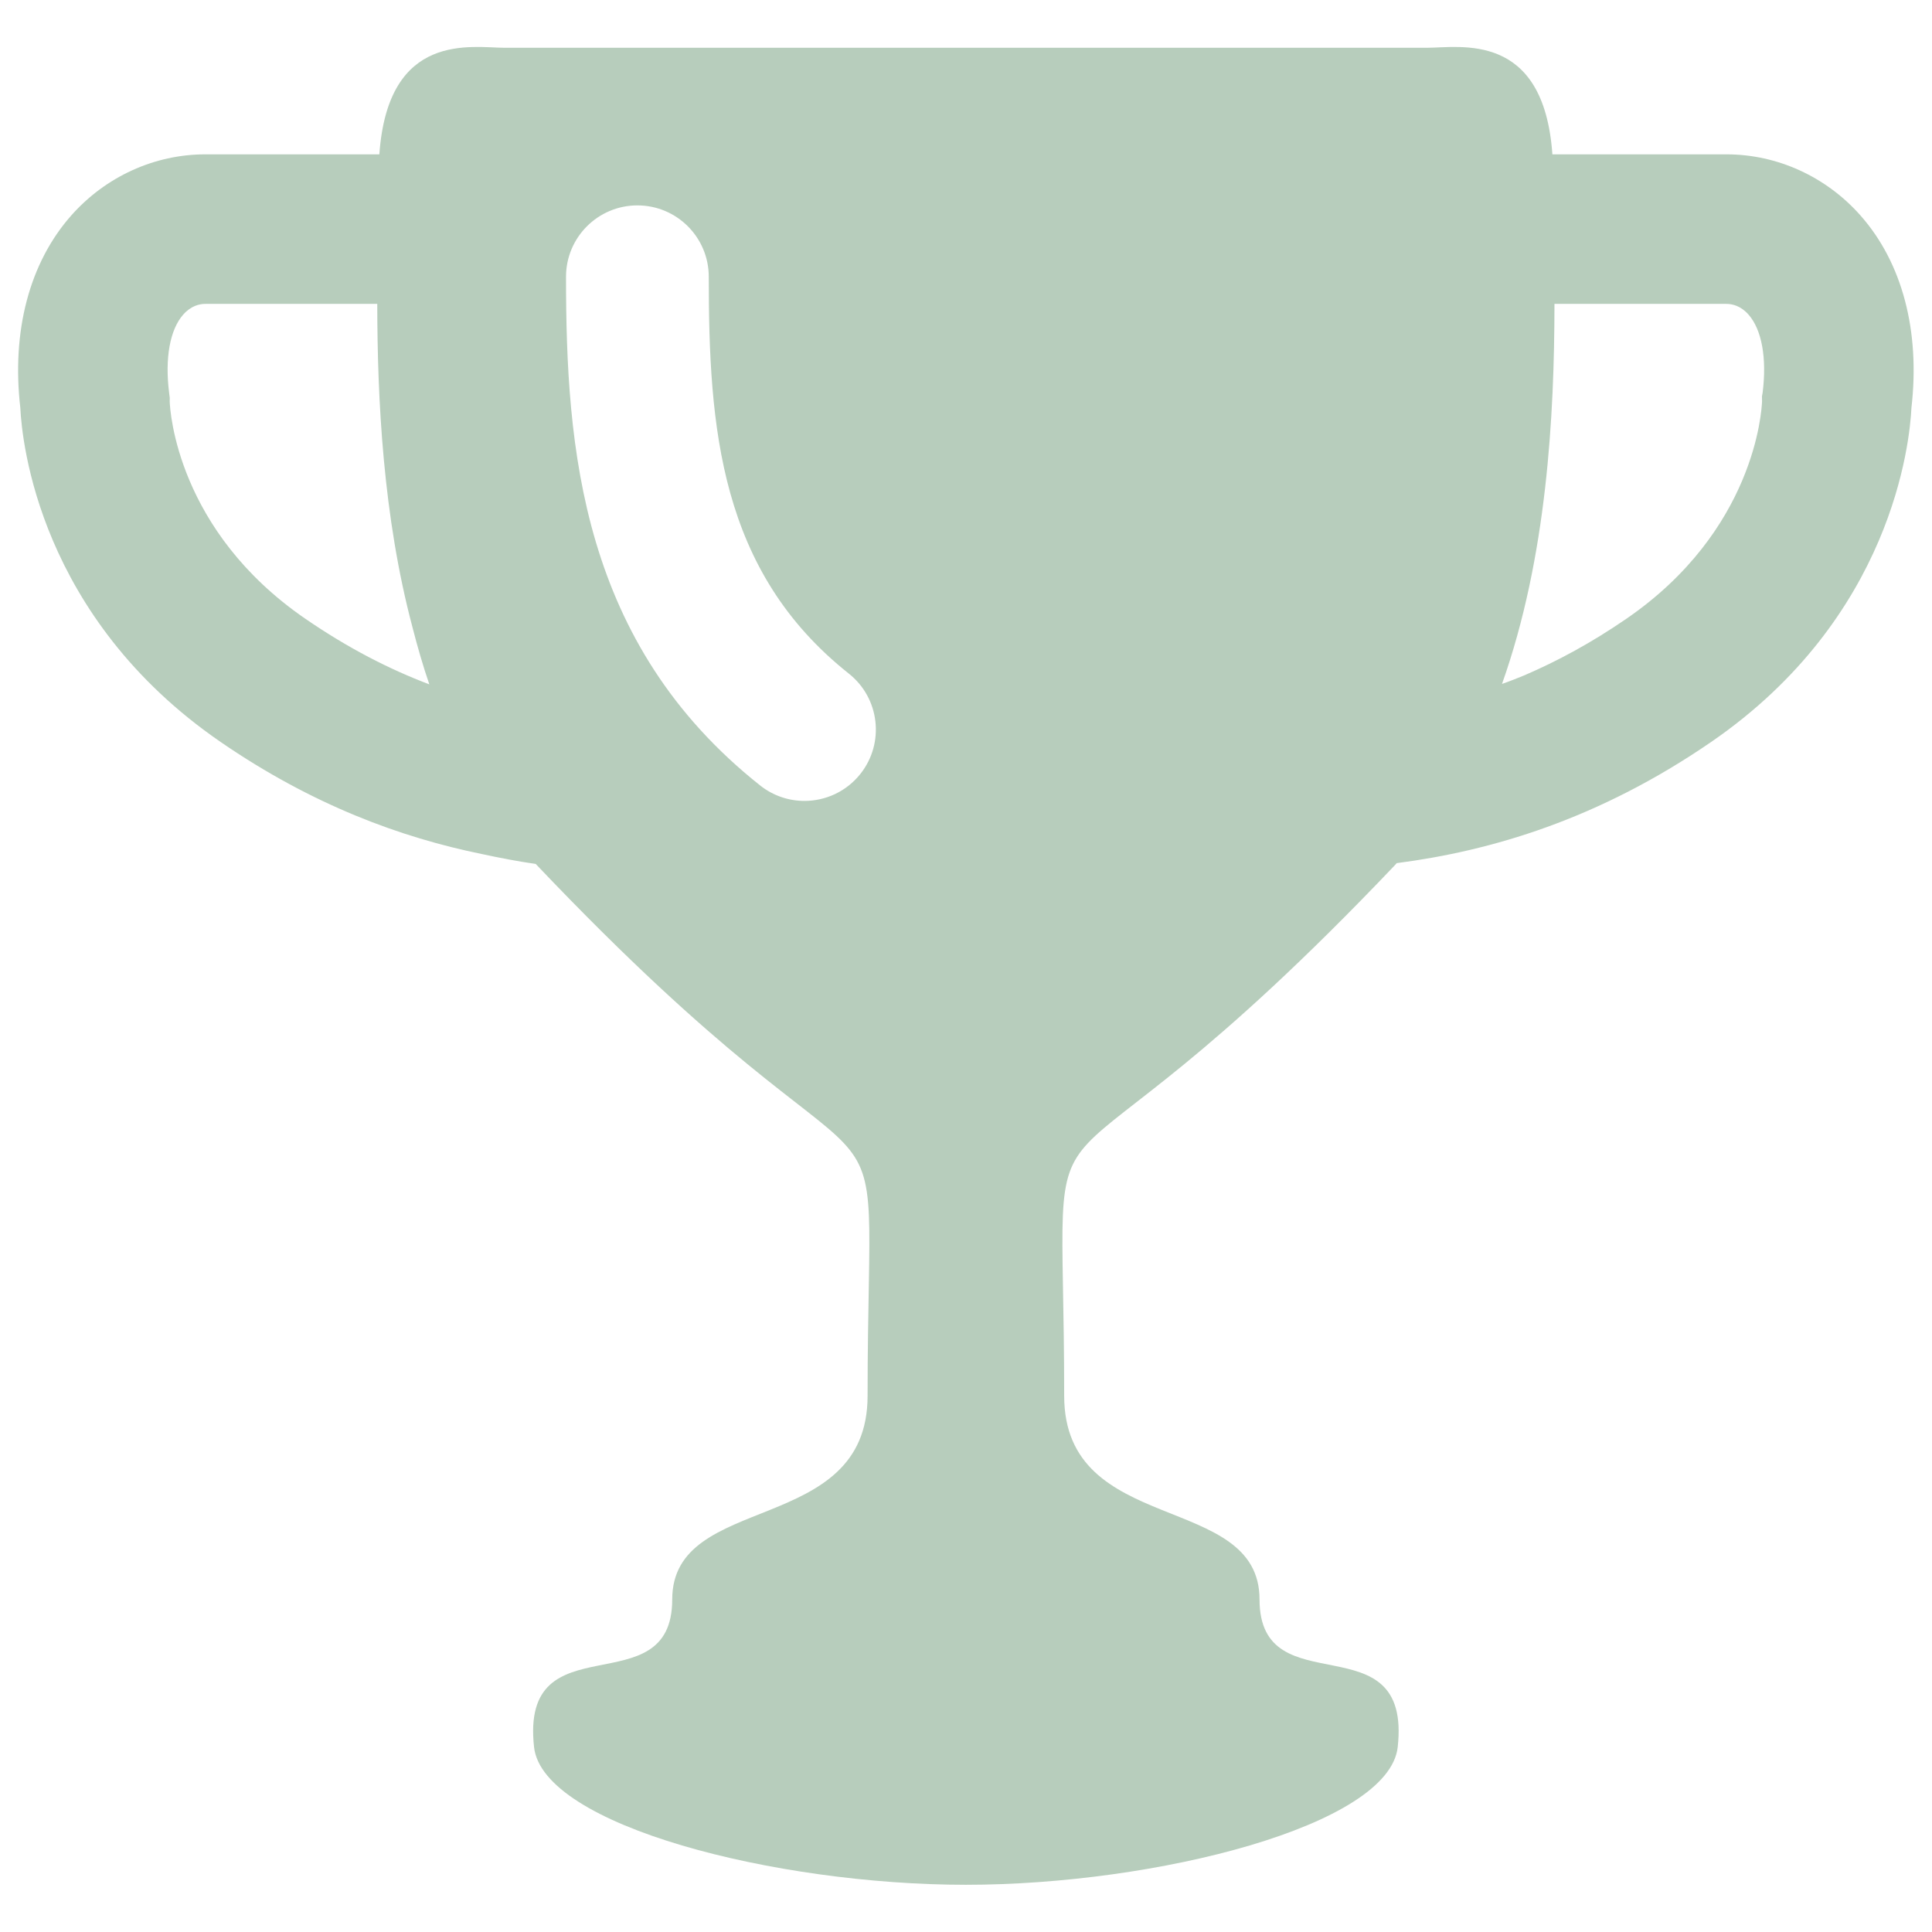 <?xml version="1.0" encoding="UTF-8" standalone="no"?>
<!DOCTYPE svg PUBLIC "-//W3C//DTD SVG 1.1//EN" "http://www.w3.org/Graphics/SVG/1.1/DTD/svg11.dtd">
<svg width="100%" height="100%" viewBox="0 0 800 800" version="1.1" xmlns="http://www.w3.org/2000/svg" xmlns:xlink="http://www.w3.org/1999/xlink" xml:space="preserve" xmlns:serif="http://www.serif.com/" style="fill-rule:evenodd;clip-rule:evenodd;stroke-linejoin:round;stroke-miterlimit:2;">
    <g transform="matrix(1.533,0,0,1.533,7.499,7.5)">
        <path d="M497.679,53.348C488.394,42.828 475.183,36.797 461.433,36.797L414.423,36.797C412.065,3.365 389.364,8.012 380.523,8.012L131.48,8.012C122.638,8.012 99.933,3.366 97.576,36.797L50.566,36.797C36.818,36.797 23.607,42.83 14.32,53.348C3.064,66.1 -1.793,84.503 0.594,105.255C1.036,114.474 5.692,161.829 54.684,195.511C79.582,212.628 103.512,221.355 125.282,225.796C130.053,226.827 134.88,227.753 139.827,228.476C139.895,228.552 139.962,228.63 140.032,228.705C241.891,335.896 229.452,273.885 229.452,372.14C229.452,410.232 176.681,397.902 176.681,427.14C176.681,456.376 135.552,432.314 139.359,467.003C141.691,488.267 204.677,504.208 256.003,504.208C307.325,504.208 370.315,488.266 372.647,467.003C376.452,432.314 335.321,456.376 335.321,427.14C335.321,397.902 282.553,410.232 282.553,372.14C282.553,273.884 270.113,335.896 371.973,228.705C372.113,228.556 372.243,228.398 372.383,228.248C397.748,224.963 426.84,216.469 457.321,195.512C506.309,161.83 510.965,114.475 511.407,105.256C513.794,84.503 508.935,66.098 497.679,53.348ZM471.214,101.165L471.03,102.157L471.055,103.51C470.959,106.135 469.049,138.426 434.434,162.225C424.967,168.735 415.807,173.669 406.899,177.501C404.885,178.317 402.875,179.134 400.815,179.845C412.977,145.595 414.952,107.287 414.987,77.191L461.432,77.191C462.99,77.191 465.289,77.693 467.397,80.079C470.99,84.149 472.382,91.833 471.214,101.165ZM227.514,204.143C223.709,208.942 218.078,211.442 212.397,211.442C208.199,211.442 203.973,210.079 200.43,207.268C152.049,168.897 147.996,116.223 147.996,69.864C147.996,59.218 156.629,50.587 167.275,50.587C177.921,50.587 186.552,59.218 186.552,69.864C186.552,110.54 189.447,149.346 224.388,177.059C232.73,183.676 234.129,195.802 227.514,204.143ZM77.566,162.225C42.982,138.448 41.042,106.196 40.943,103.518L40.965,102.598L40.785,101.164C39.617,91.834 41.009,84.148 44.603,80.078C46.711,77.692 49.009,77.19 50.566,77.19L97.011,77.19C97.042,102.883 98.544,134.547 106.531,164.576C107.863,169.754 109.339,174.902 111.074,179.961C100.31,175.89 89.16,170.196 77.566,162.225Z" style="fill:rgb(183,205,188);fill-rule:nonzero;"/>
    </g>
</svg>
